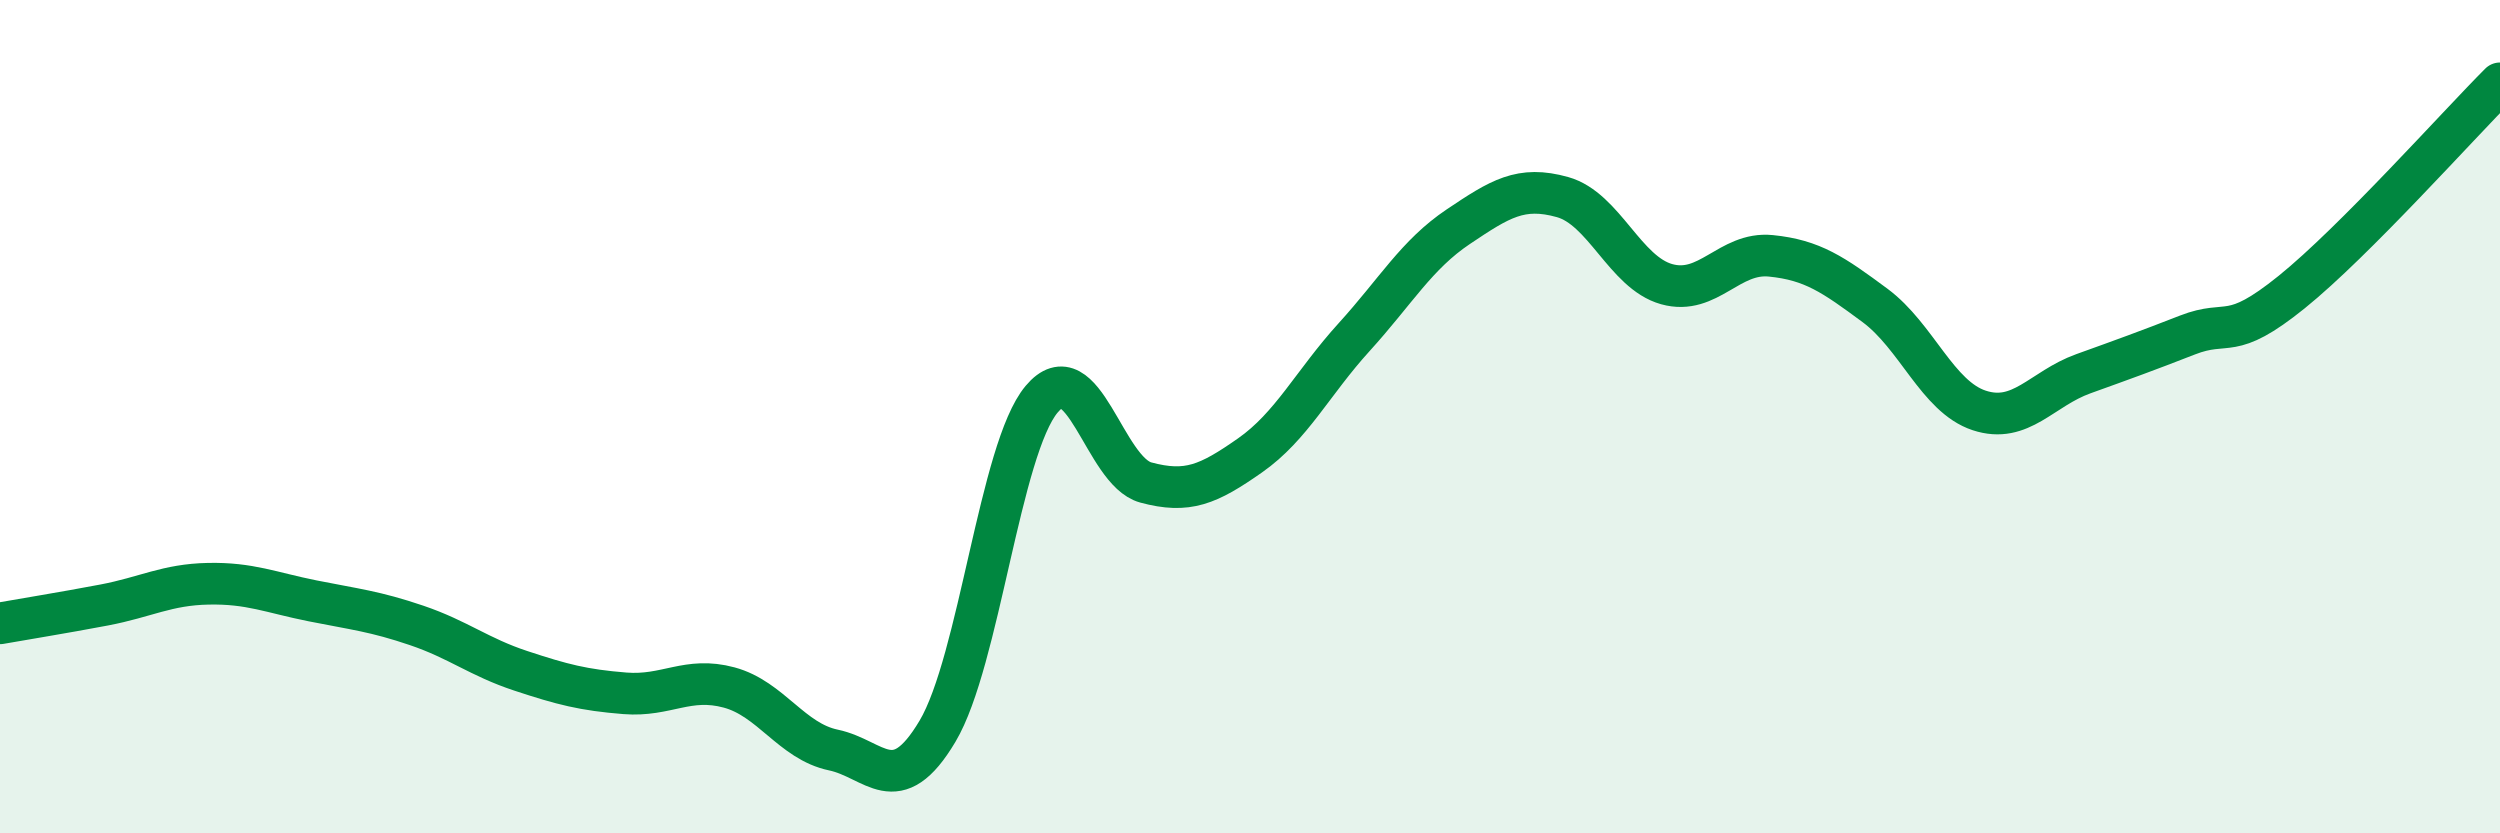 
    <svg width="60" height="20" viewBox="0 0 60 20" xmlns="http://www.w3.org/2000/svg">
      <path
        d="M 0,14.96 C 0.5,14.87 1.5,14.71 2.5,14.52 C 3.5,14.33 4,14.03 5,14.01 C 6,13.99 6.5,14.22 7.5,14.42 C 8.5,14.62 9,14.67 10,15.01 C 11,15.35 11.5,15.77 12.5,16.1 C 13.5,16.43 14,16.56 15,16.64 C 16,16.72 16.5,16.23 17.5,16.5 C 18.5,16.77 19,17.79 20,18 C 21,18.21 21.5,19.23 22.5,17.55 C 23.5,15.87 24,10.77 25,9.58 C 26,8.39 26.5,11.31 27.5,11.58 C 28.5,11.85 29,11.63 30,10.93 C 31,10.23 31.5,9.19 32.5,8.09 C 33.5,6.99 34,6.11 35,5.44 C 36,4.77 36.5,4.45 37.5,4.73 C 38.5,5.01 39,6.54 40,6.82 C 41,7.1 41.5,6.04 42.5,6.14 C 43.5,6.24 44,6.59 45,7.33 C 46,8.07 46.5,9.52 47.5,9.85 C 48.5,10.18 49,9.33 50,8.97 C 51,8.61 51.5,8.43 52.5,8.04 C 53.5,7.65 53.5,8.22 55,7.01 C 56.5,5.8 59,3 60,2L60 20L0 20Z"
        fill="#008740"
        opacity="0.1"
        stroke-linecap="round"
        stroke-linejoin="round"
      />
      <path
        d="M 0,14.96 C 0.5,14.87 1.5,14.71 2.5,14.52 C 3.5,14.33 4,14.03 5,14.01 C 6,13.99 6.5,14.22 7.5,14.42 C 8.5,14.62 9,14.67 10,15.01 C 11,15.35 11.5,15.77 12.5,16.1 C 13.5,16.43 14,16.56 15,16.64 C 16,16.72 16.5,16.23 17.5,16.5 C 18.5,16.77 19,17.79 20,18 C 21,18.21 21.5,19.23 22.5,17.55 C 23.5,15.87 24,10.77 25,9.58 C 26,8.39 26.5,11.31 27.5,11.58 C 28.5,11.85 29,11.63 30,10.93 C 31,10.23 31.5,9.19 32.5,8.09 C 33.5,6.99 34,6.11 35,5.44 C 36,4.77 36.5,4.45 37.5,4.73 C 38.5,5.01 39,6.54 40,6.82 C 41,7.1 41.5,6.04 42.5,6.14 C 43.5,6.24 44,6.59 45,7.33 C 46,8.07 46.5,9.52 47.5,9.85 C 48.5,10.18 49,9.33 50,8.97 C 51,8.61 51.5,8.43 52.5,8.04 C 53.5,7.65 53.5,8.22 55,7.01 C 56.5,5.8 59,3 60,2"
        stroke="#008740"
        stroke-width="1"
        fill="none"
        stroke-linecap="round"
        stroke-linejoin="round"
      />
    </svg>
  